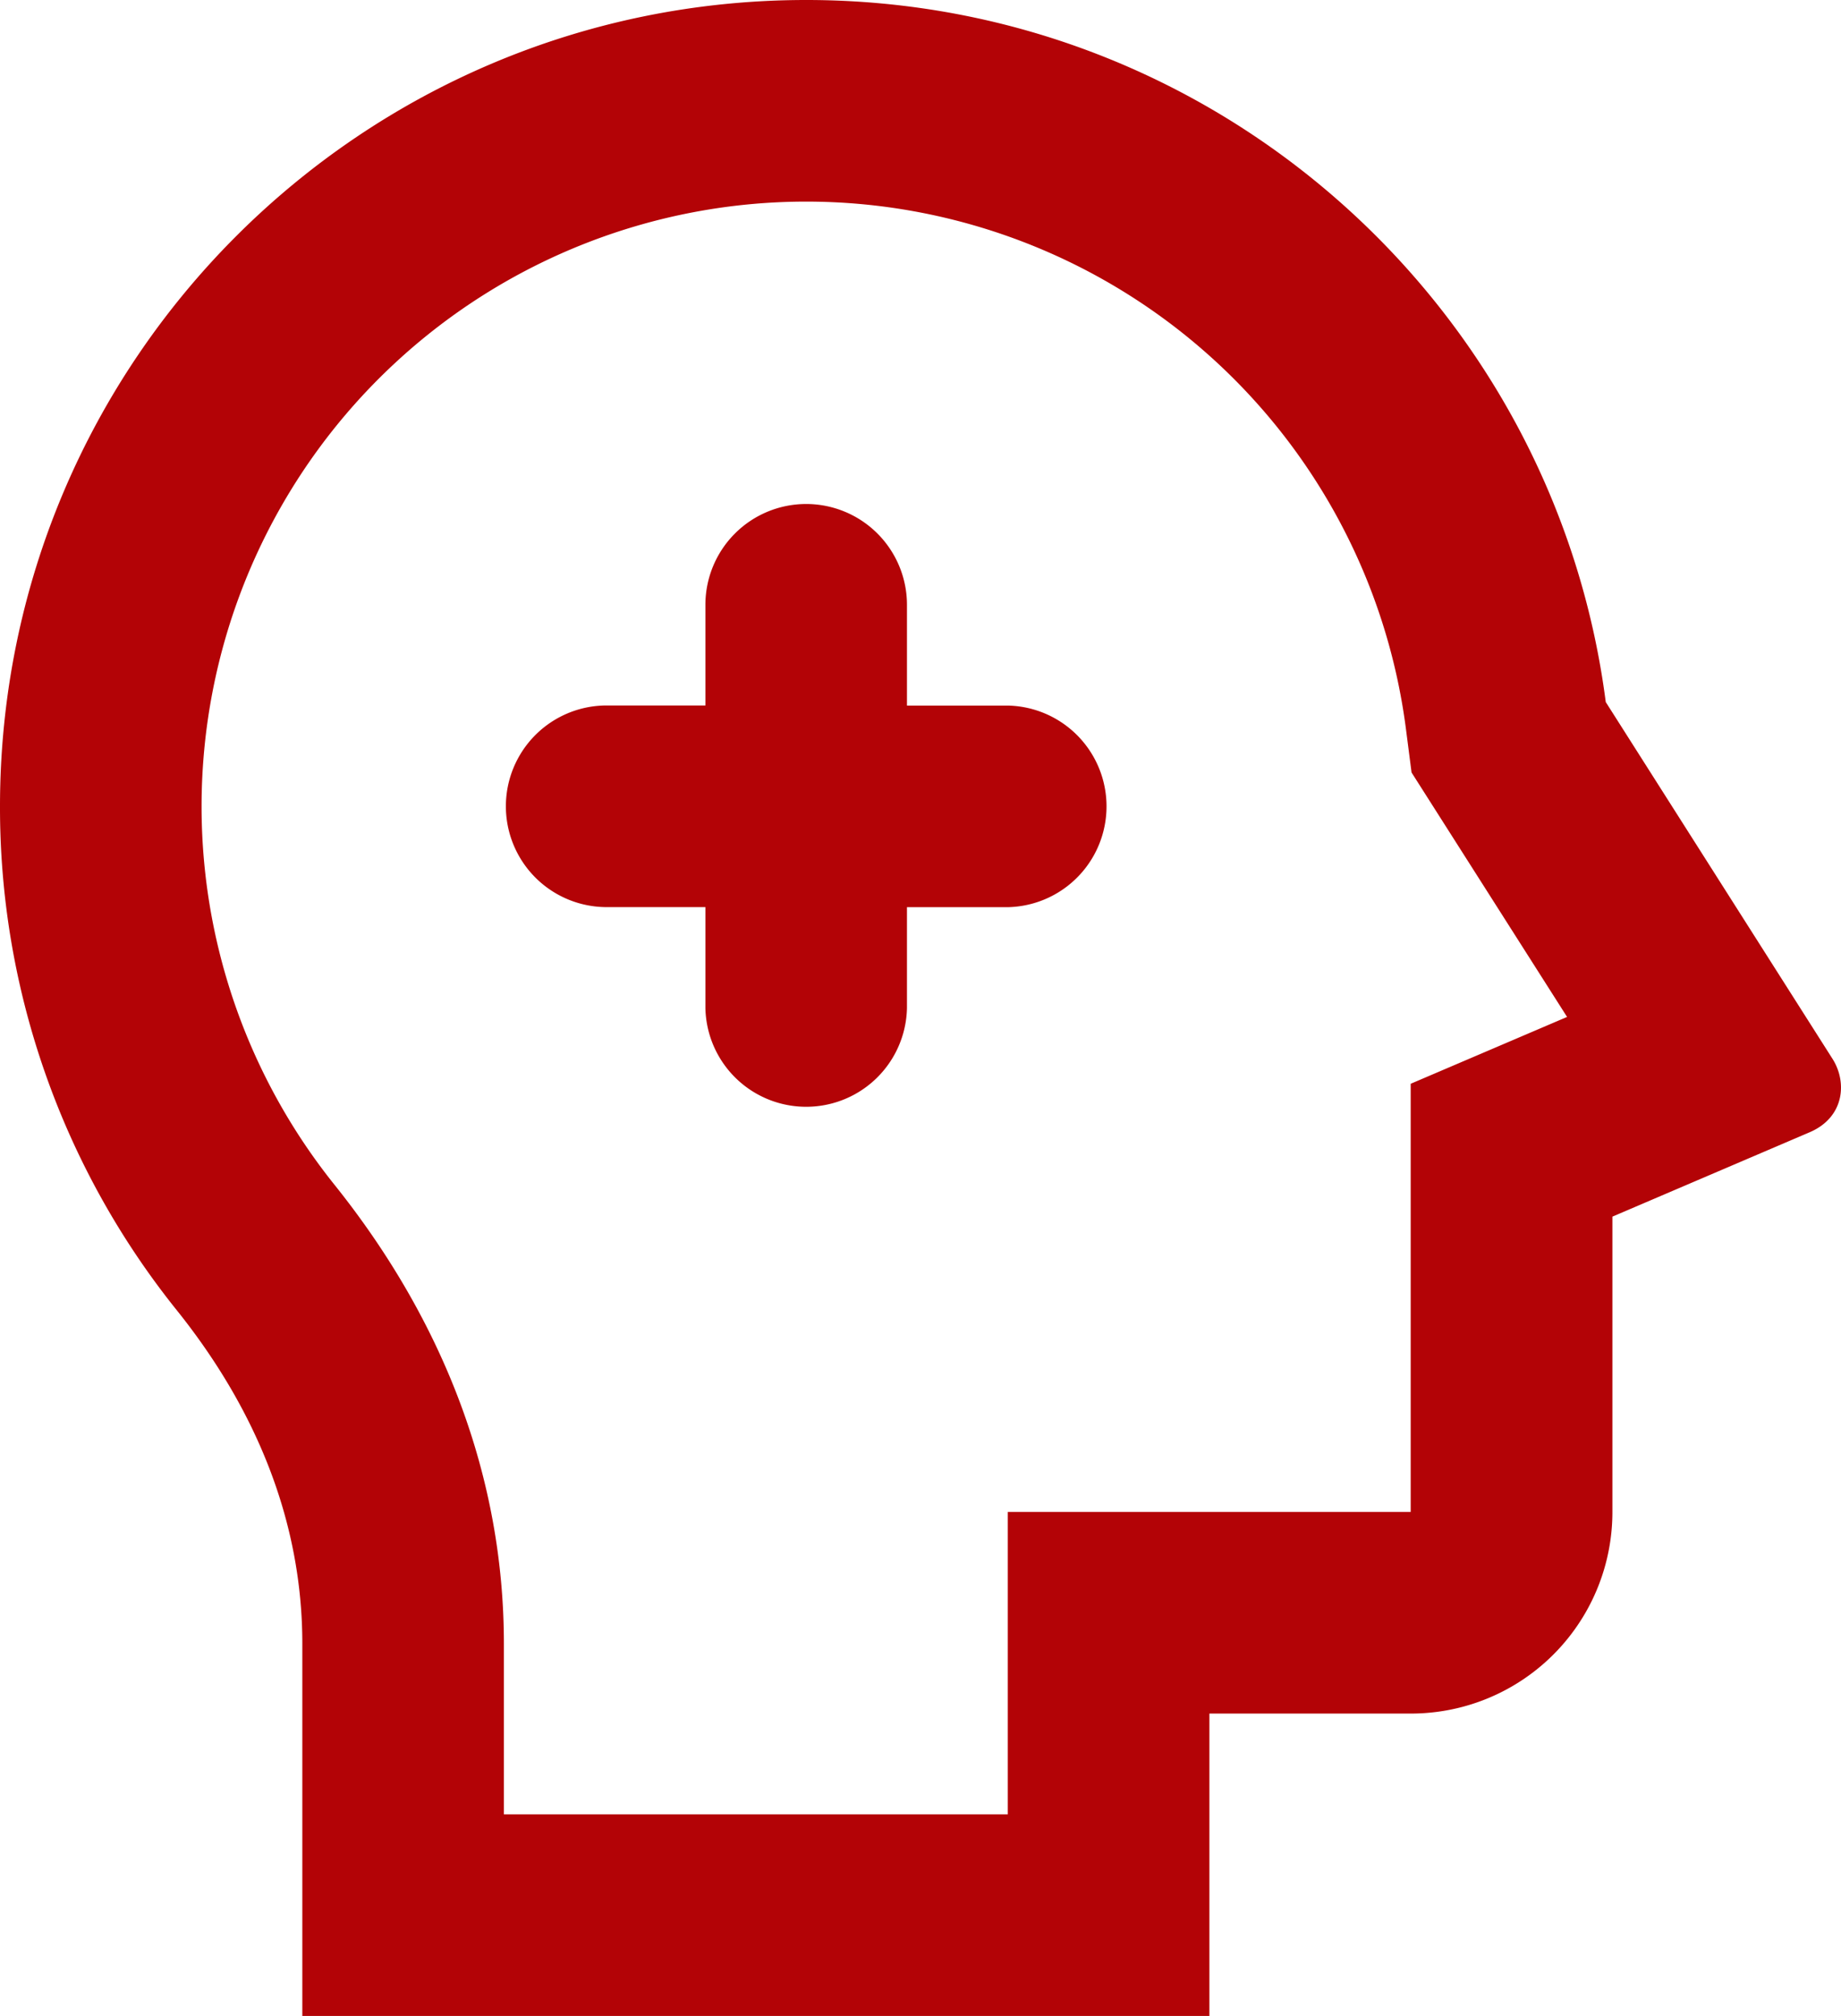 <svg xmlns="http://www.w3.org/2000/svg" viewBox="0 0 445.45 487.67"><defs><style>.cls-1{fill:#b30306;}</style></defs><g id="Warstwa_2" data-name="Warstwa 2"><g id="Warstwa_1-2" data-name="Warstwa 1"><path class="cls-1" d="M195.07,0c99.19,0,181.07,74,193.46,169.83l54.86,86.3c3.61,5.68,2.88,14.14-5.48,17.75l-47.77,20.43v71.44a48.75,48.75,0,0,1-48.77,48.77H292.63l0,73.15H73.15V397.6c0-28.77-10.63-56-30.33-80.59A194.18,194.18,0,0,1,0,195.07C0,87.34,87.34,0,195.07,0m0,48.77A146.31,146.31,0,0,0,80.86,286.51c26.67,33.26,41.06,71.12,41.06,111.09v41.3H243.84l0-73.15h97.49V262.17L379.17,246l-37.63-59.13-1.39-10.78A146.33,146.33,0,0,0,195.07,48.77m0,73.15a24.39,24.39,0,0,1,24.38,24.38v24.38h24.39a24.39,24.39,0,0,1,0,48.77H219.45v24.39a24.39,24.39,0,0,1-48.77,0V219.43l-24.38,0a24.39,24.39,0,0,1,0-48.77l24.38,0V146.3a24.39,24.39,0,0,1,24.39-24.38"/></g></g></svg>